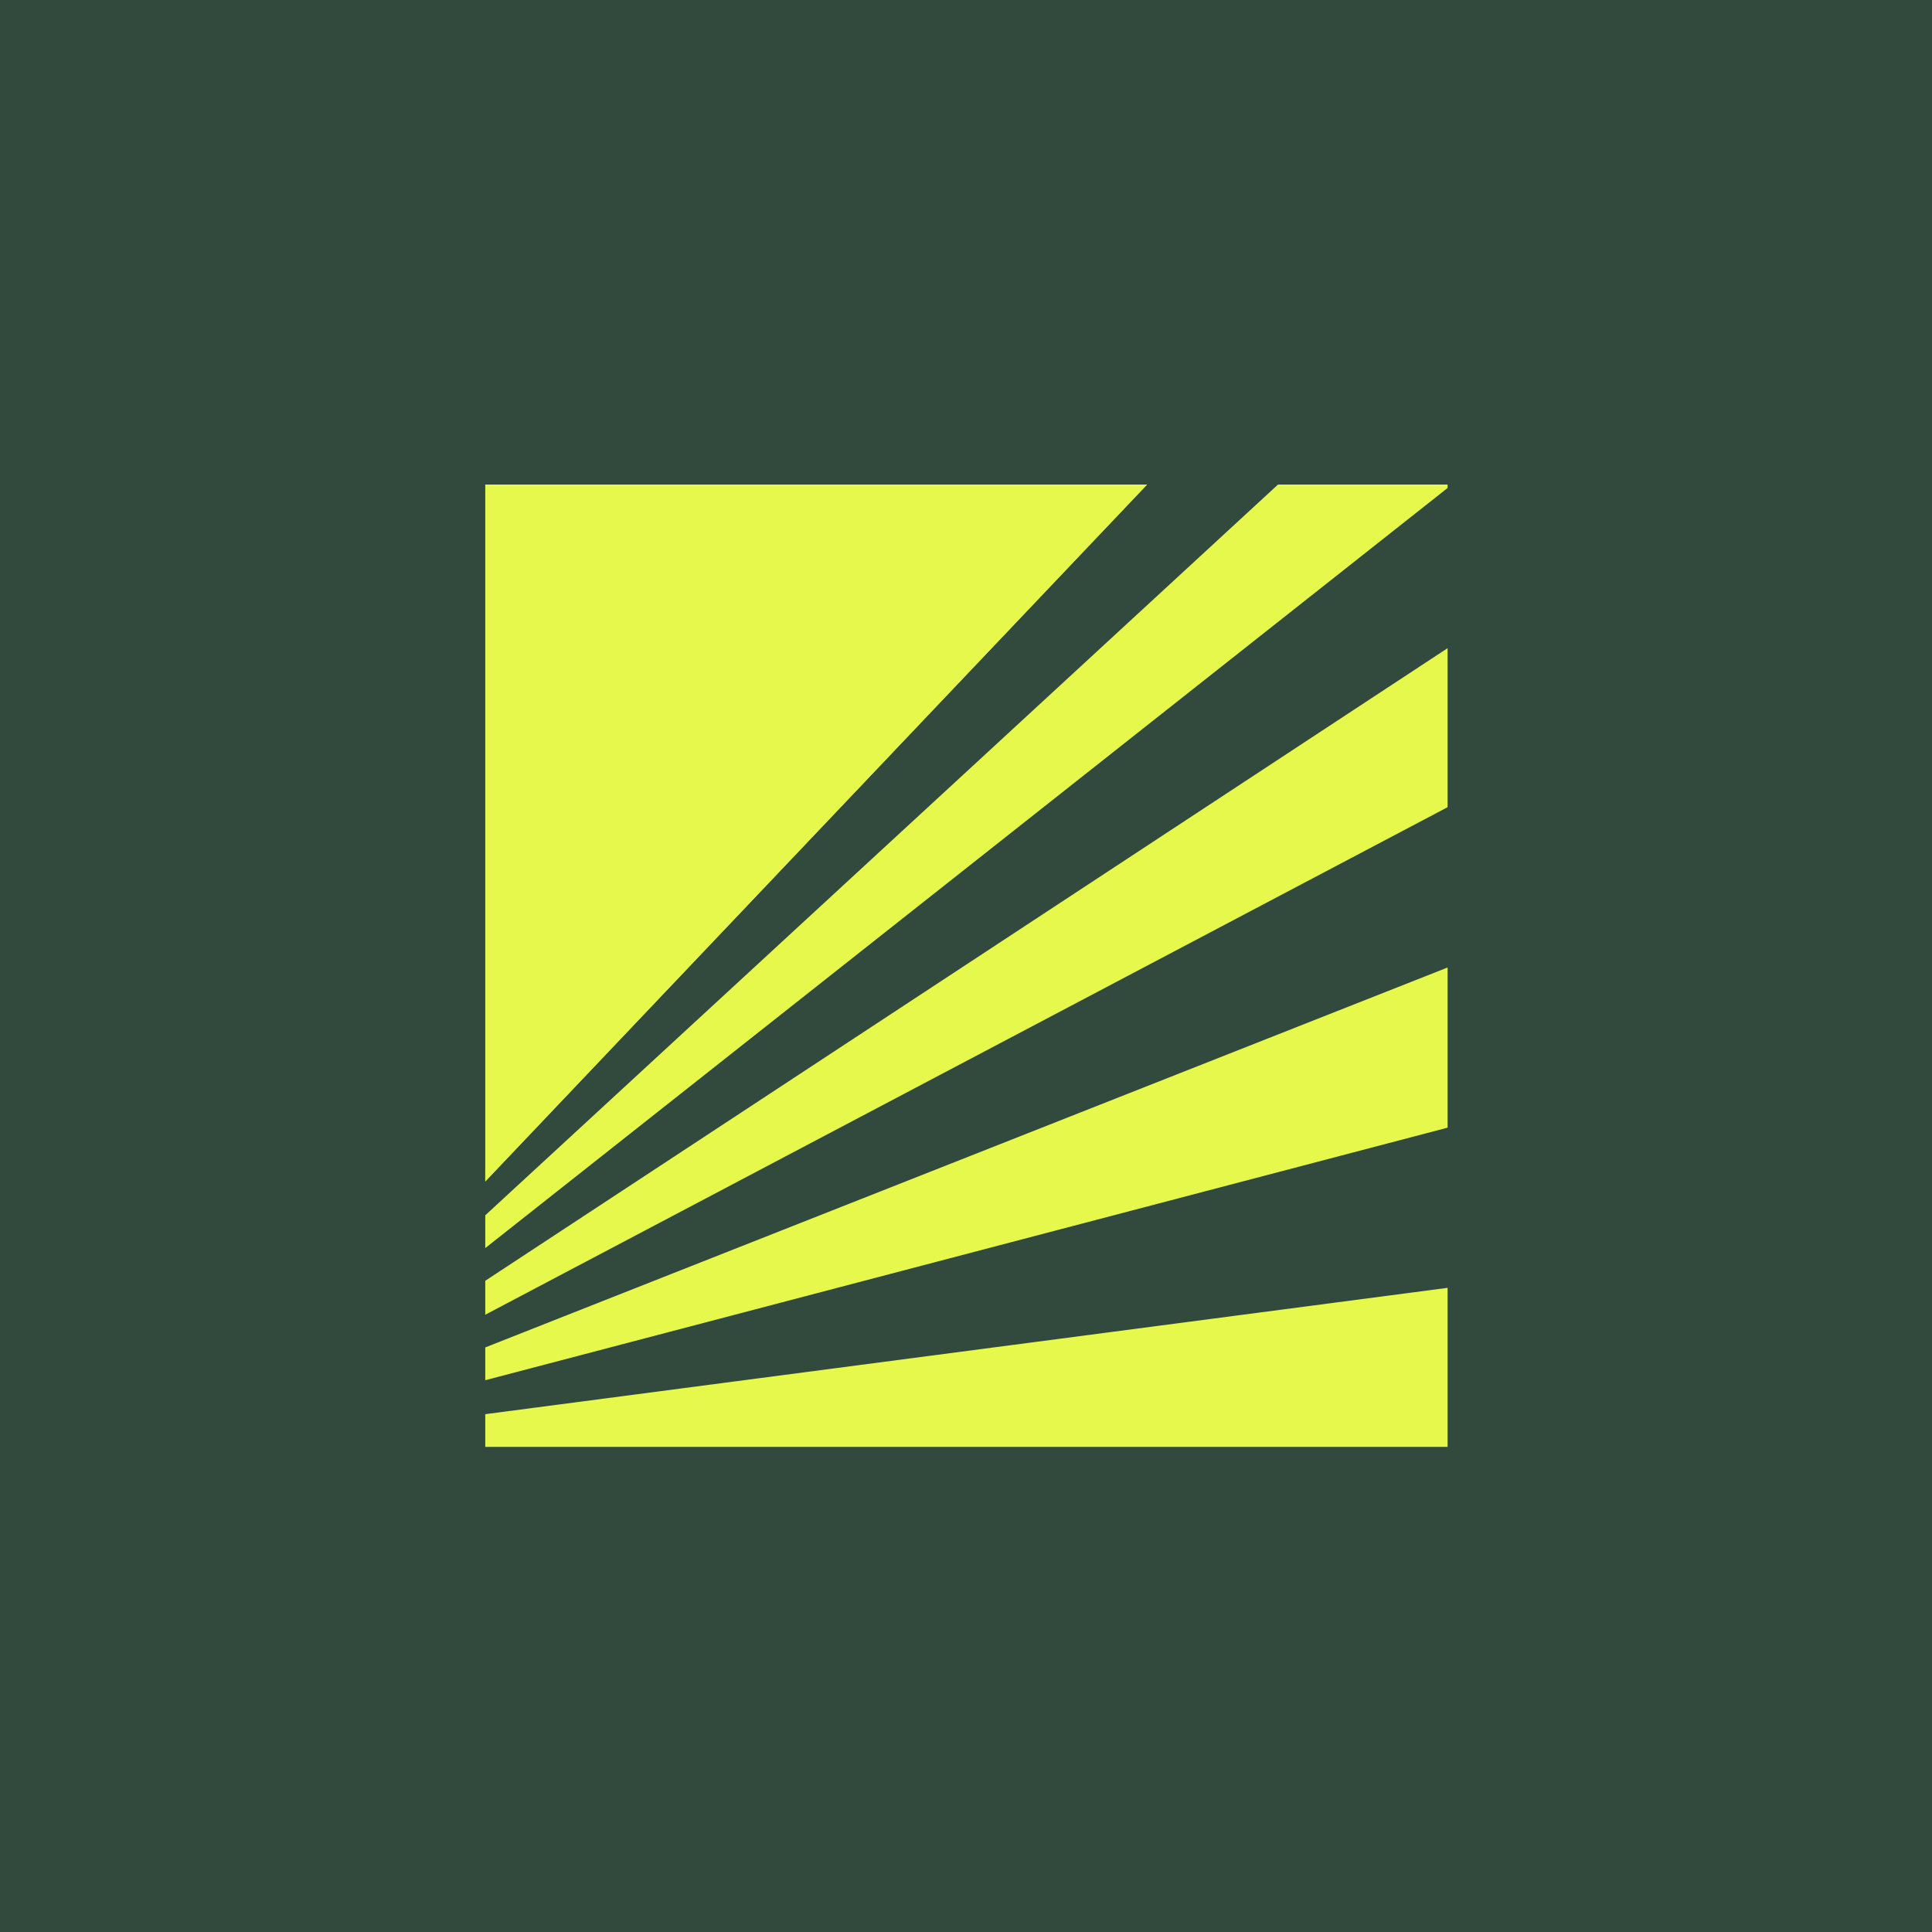 <svg xmlns="http://www.w3.org/2000/svg" width="800" height="800"><path fill="#314A3D" d="M0 0h800v800H0Z"/><g fill="#E7F84C"><path d="m474.968 200.635-274.03 288.577V200.635Zm54.23 0-328.26 302.591v13.582l398.471-314.734v-1.44Zm-328.26 329.707v14.062l398.471-210.159V268.4Zm0 27.595v13.582l398.471-104.575v-66.325Zm0 41.178h398.471v-65.846l-398.471 52.312Z"/><path d="m200.938 489.212 274.03-288.53h-67.812l-206.17 274.949Z"/></g></svg>
